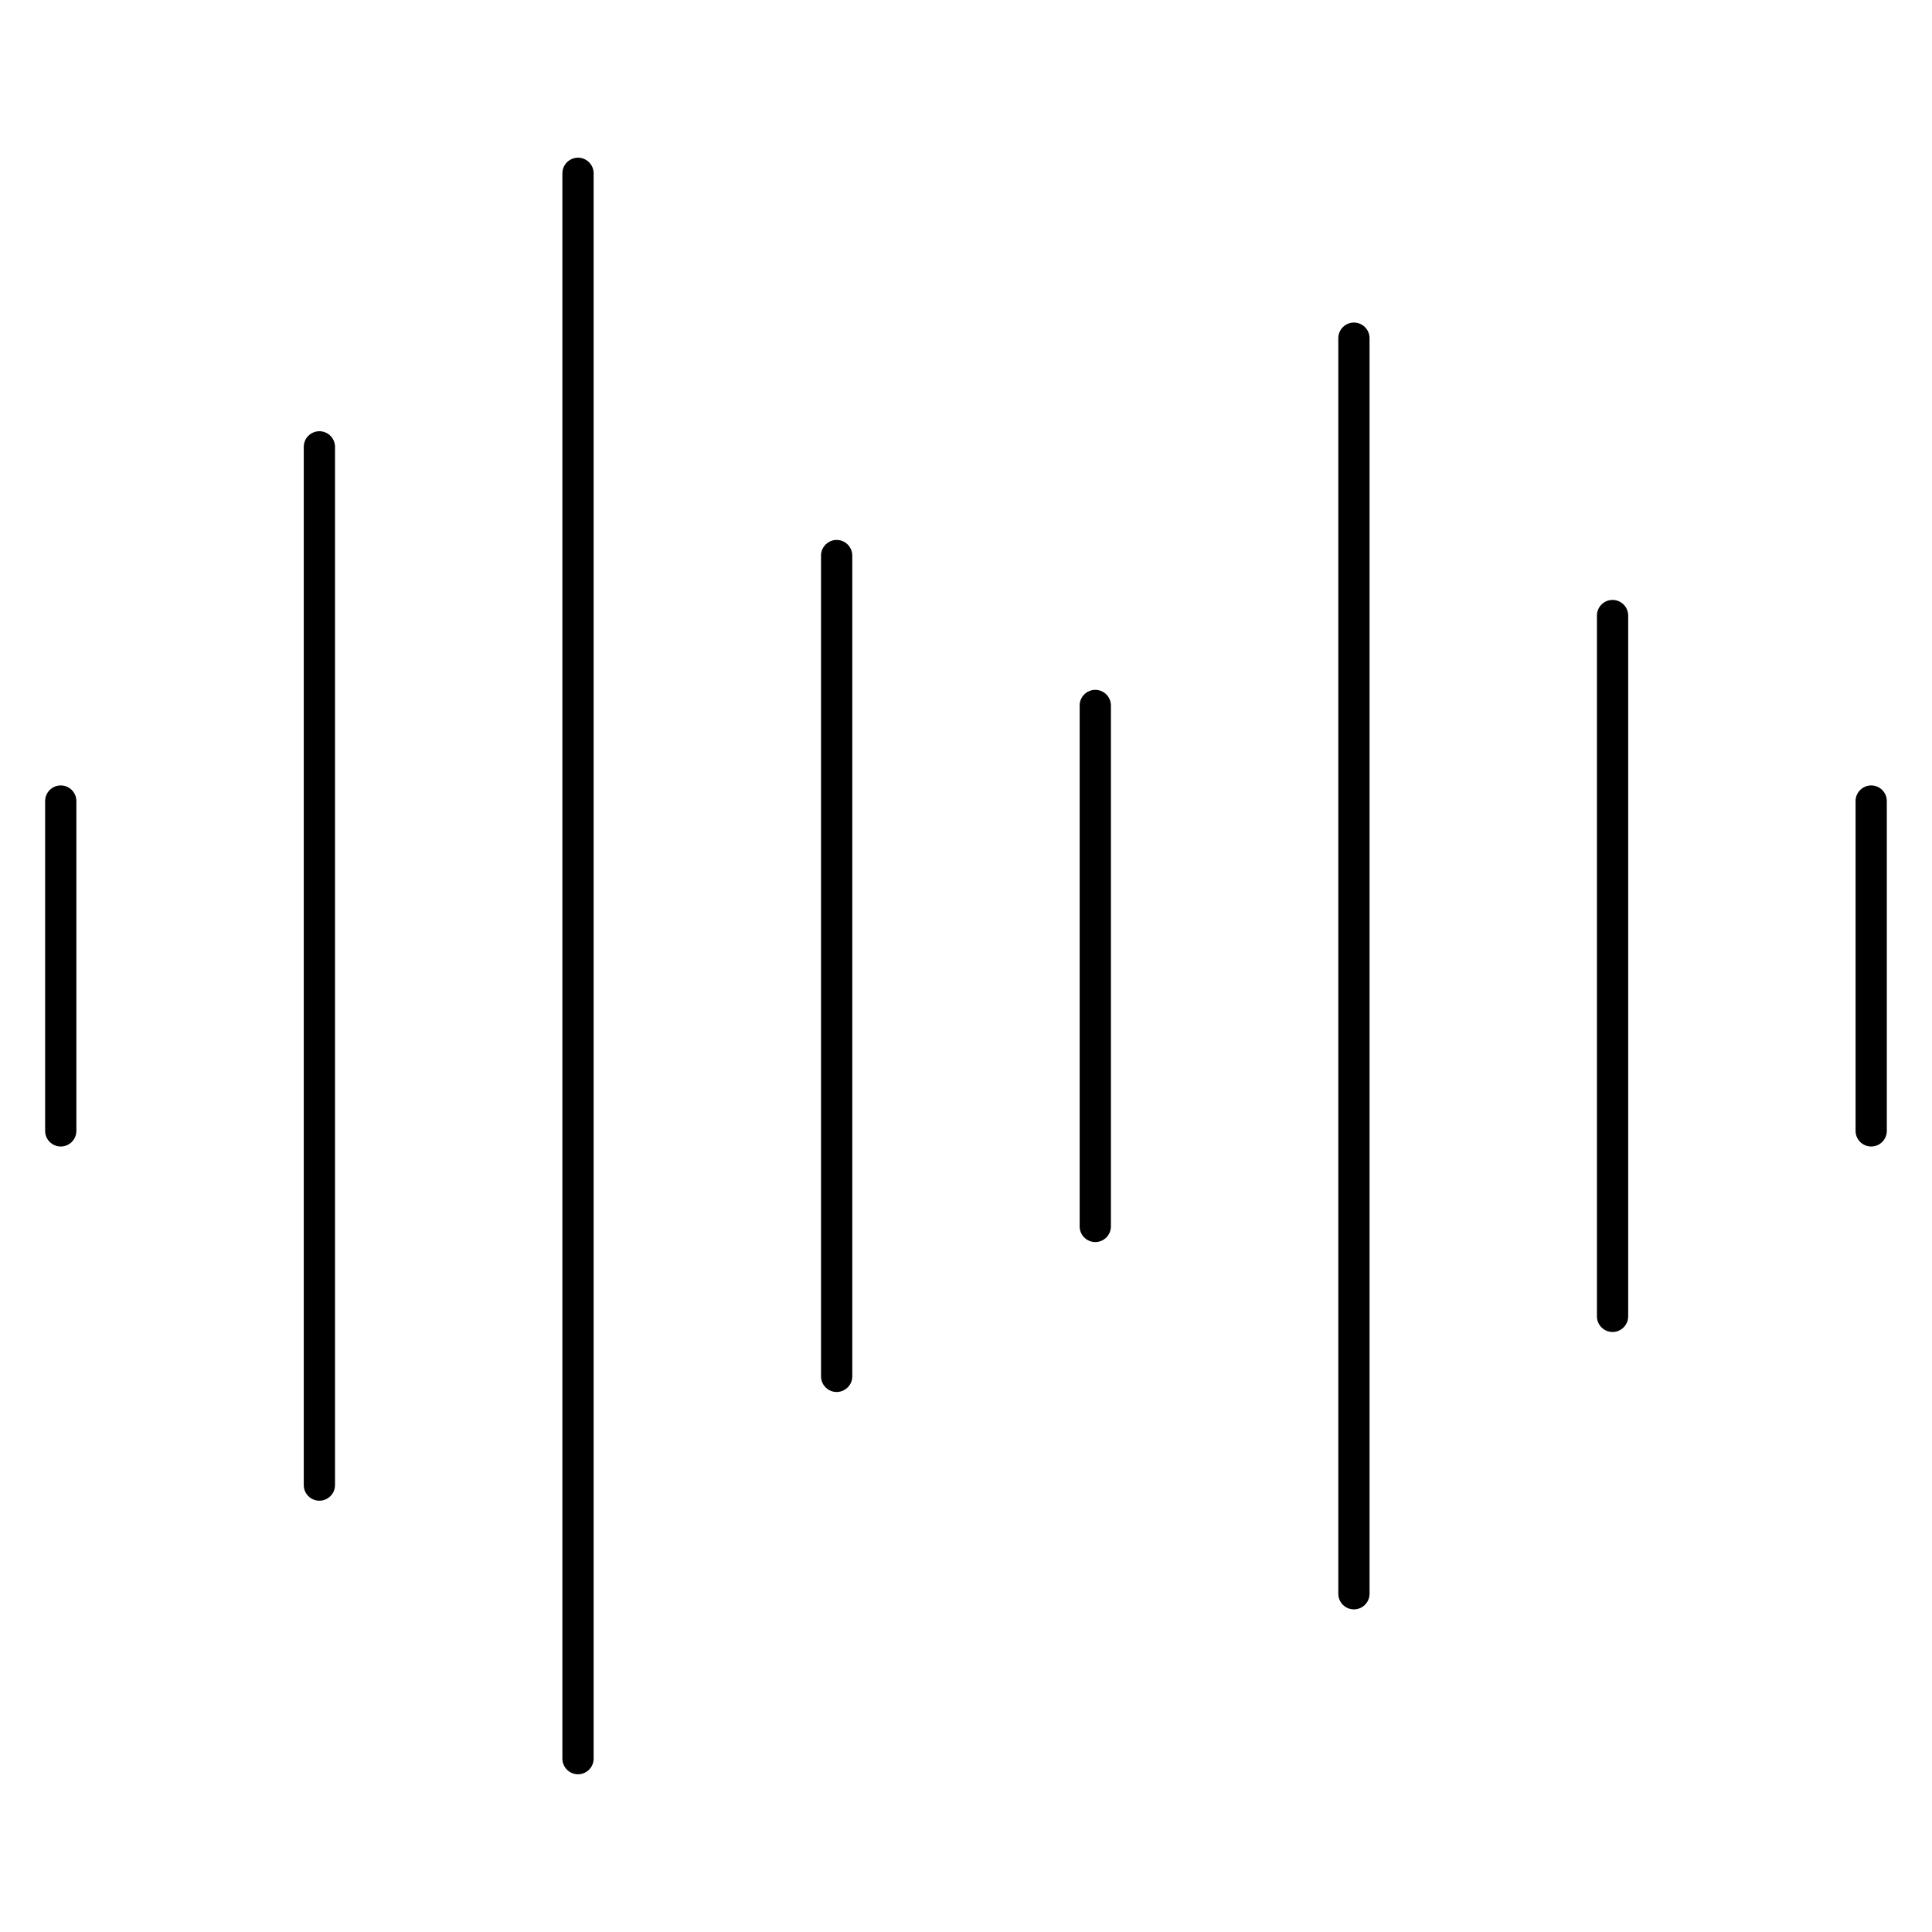 <?xml version="1.0" encoding="UTF-8"?>
<!-- Uploaded to: SVG Repo, www.svgrepo.com, Generator: SVG Repo Mixer Tools -->
<svg fill="#000000" width="800px" height="800px" version="1.1" viewBox="144 144 512 512" xmlns="http://www.w3.org/2000/svg">
 <path d="m155.96 356.29c0-2.281 1.855-4.141 4.141-4.141 2.277 0 4.141 1.855 4.141 4.141v87.406c0 2.281-1.855 4.141-4.141 4.141-2.277 0-4.141-1.855-4.141-4.141zm68.539-93.867c0-2.281 1.855-4.141 4.141-4.141 2.277 0 4.141 1.855 4.141 4.141v275.14c0 2.281-1.855 4.141-4.141 4.141-2.277 0-4.141-1.855-4.141-4.141zm68.539-72.492c0-2.281 1.855-4.141 4.141-4.141 2.277 0 4.141 1.855 4.141 4.141v420.13c0 2.281-1.855 4.141-4.141 4.141-2.277 0-4.141-1.855-4.141-4.141zm68.543 101.3c0-2.281 1.855-4.141 4.141-4.141 2.277 0 4.141 1.855 4.141 4.141v217.52c0 2.281-1.855 4.141-4.141 4.141-2.277 0-4.141-1.855-4.141-4.141zm68.539 39.727c0-2.281 1.855-4.141 4.141-4.141 2.277 0 4.141 1.855 4.141 4.141v138.06c0 2.281-1.855 4.141-4.141 4.141-2.277 0-4.141-1.855-4.141-4.141zm68.543-97.336c0-2.281 1.855-4.141 4.141-4.141 2.277 0 4.141 1.855 4.141 4.141v332.74c0 2.281-1.855 4.141-4.141 4.141-2.277 0-4.141-1.855-4.141-4.141zm68.539 73.508c0-2.281 1.855-4.141 4.141-4.141 2.277 0 4.141 1.855 4.141 4.141v185.72c0 2.281-1.855 4.141-4.141 4.141-2.277 0-4.141-1.855-4.141-4.141zm68.543 49.16c0-2.281 1.855-4.141 4.141-4.141 2.277 0 4.141 1.855 4.141 4.141v87.406c0 2.281-1.855 4.141-4.141 4.141-2.277 0-4.141-1.855-4.141-4.141z" fill-rule="evenodd"/>
</svg>